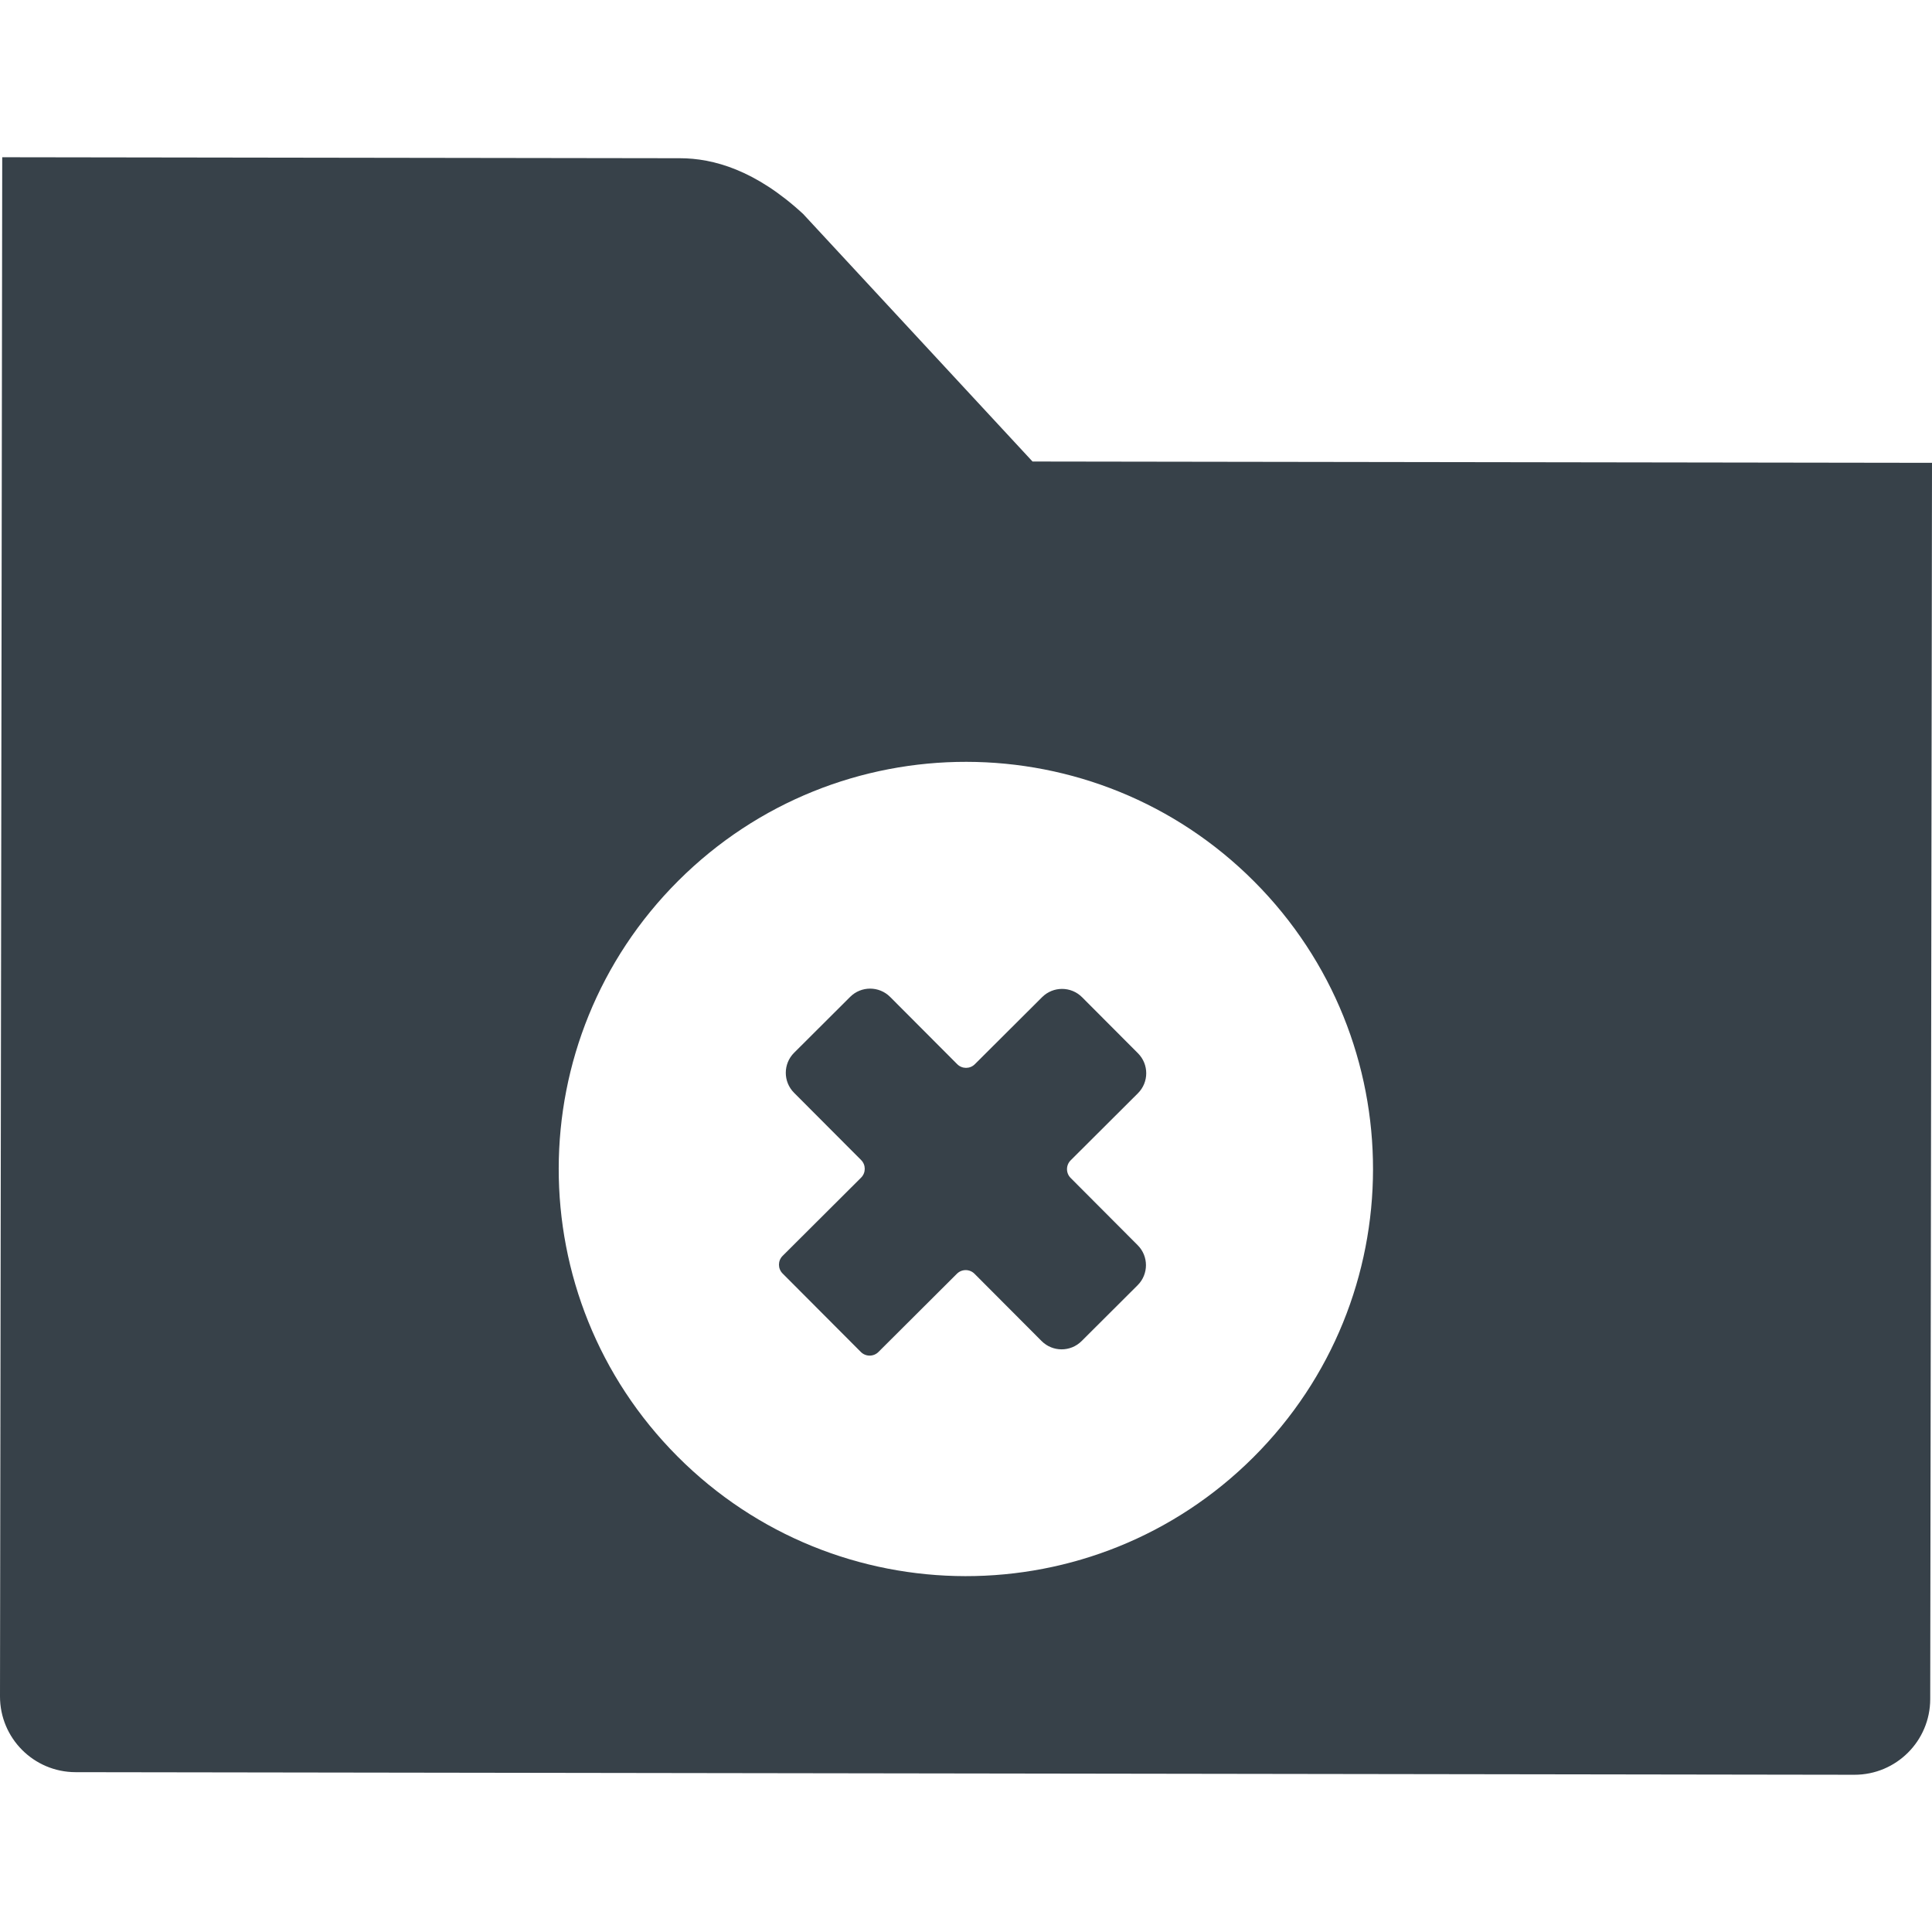 <?xml version="1.0" encoding="utf-8"?>
<!-- Generator: Adobe Illustrator 18.0.0, SVG Export Plug-In . SVG Version: 6.00 Build 0)  -->
<!DOCTYPE svg PUBLIC "-//W3C//DTD SVG 1.1//EN" "http://www.w3.org/Graphics/SVG/1.1/DTD/svg11.dtd">
<svg version="1.1" id="_x31_0" xmlns="http://www.w3.org/2000/svg" xmlns:xlink="http://www.w3.org/1999/xlink" x="0px" y="0px"
	 viewBox="0 0 512 512" style="enable-background:new 0 0 512 512;" xml:space="preserve">
<style type="text/css">
	.st0{fill:#374149;}
</style>
<g>
	<path class="st0" d="M301.562,289.726c2.93-2.923,2.938-7.665,0.015-10.595l-14.814-14.858c-2.923-2.931-7.665-2.939-10.595-0.016
		L258.34,282.03c-1.288,1.288-3.38,1.284-4.668-0.008l-17.773-17.823c-2.923-2.93-7.669-2.938-10.599-0.015l-14.858,14.814
		c-2.927,2.923-2.934,7.665-0.015,10.595l17.776,17.827c1.288,1.288,1.284,3.38-0.007,4.668l-20.794,20.73
		c-1.292,1.292-1.292,3.38-0.004,4.672l20.731,20.793c1.287,1.292,3.375,1.292,4.667,0.004l20.794-20.73
		c1.291-1.288,3.383-1.284,4.667,0.007l17.777,17.828c2.923,2.926,7.665,2.934,10.595,0.015l14.858-14.814
		c2.931-2.923,2.939-7.669,0.016-10.599l-17.773-17.828c-1.288-1.287-1.284-3.379,0.008-4.667L301.562,289.726z"/>
	<path class="st0" d="M512,122.732v-0.078l-238.37-0.347l-60.799-65.615c-12.61-11.63-23.798-14.749-32.634-14.76L0.929,41.67H0.671
		l0,0H0.59l-0.114,80.242l-0.011,8.266L0,449.555c-0.015,11.076,8.949,20.072,20.029,20.087l471.408,0.687
		c11.08,0.015,20.071-8.953,20.091-20.033L512,123.212V122.732L512,122.732z M332.15,386.2
		c-42.195,42.078-110.515,41.977-152.594-0.218c-42.074-42.199-41.977-110.519,0.222-152.594
		c42.199-42.078,110.519-41.977,152.594,0.218C374.447,275.806,374.354,344.126,332.15,386.2z"/>
</g>
</svg>
